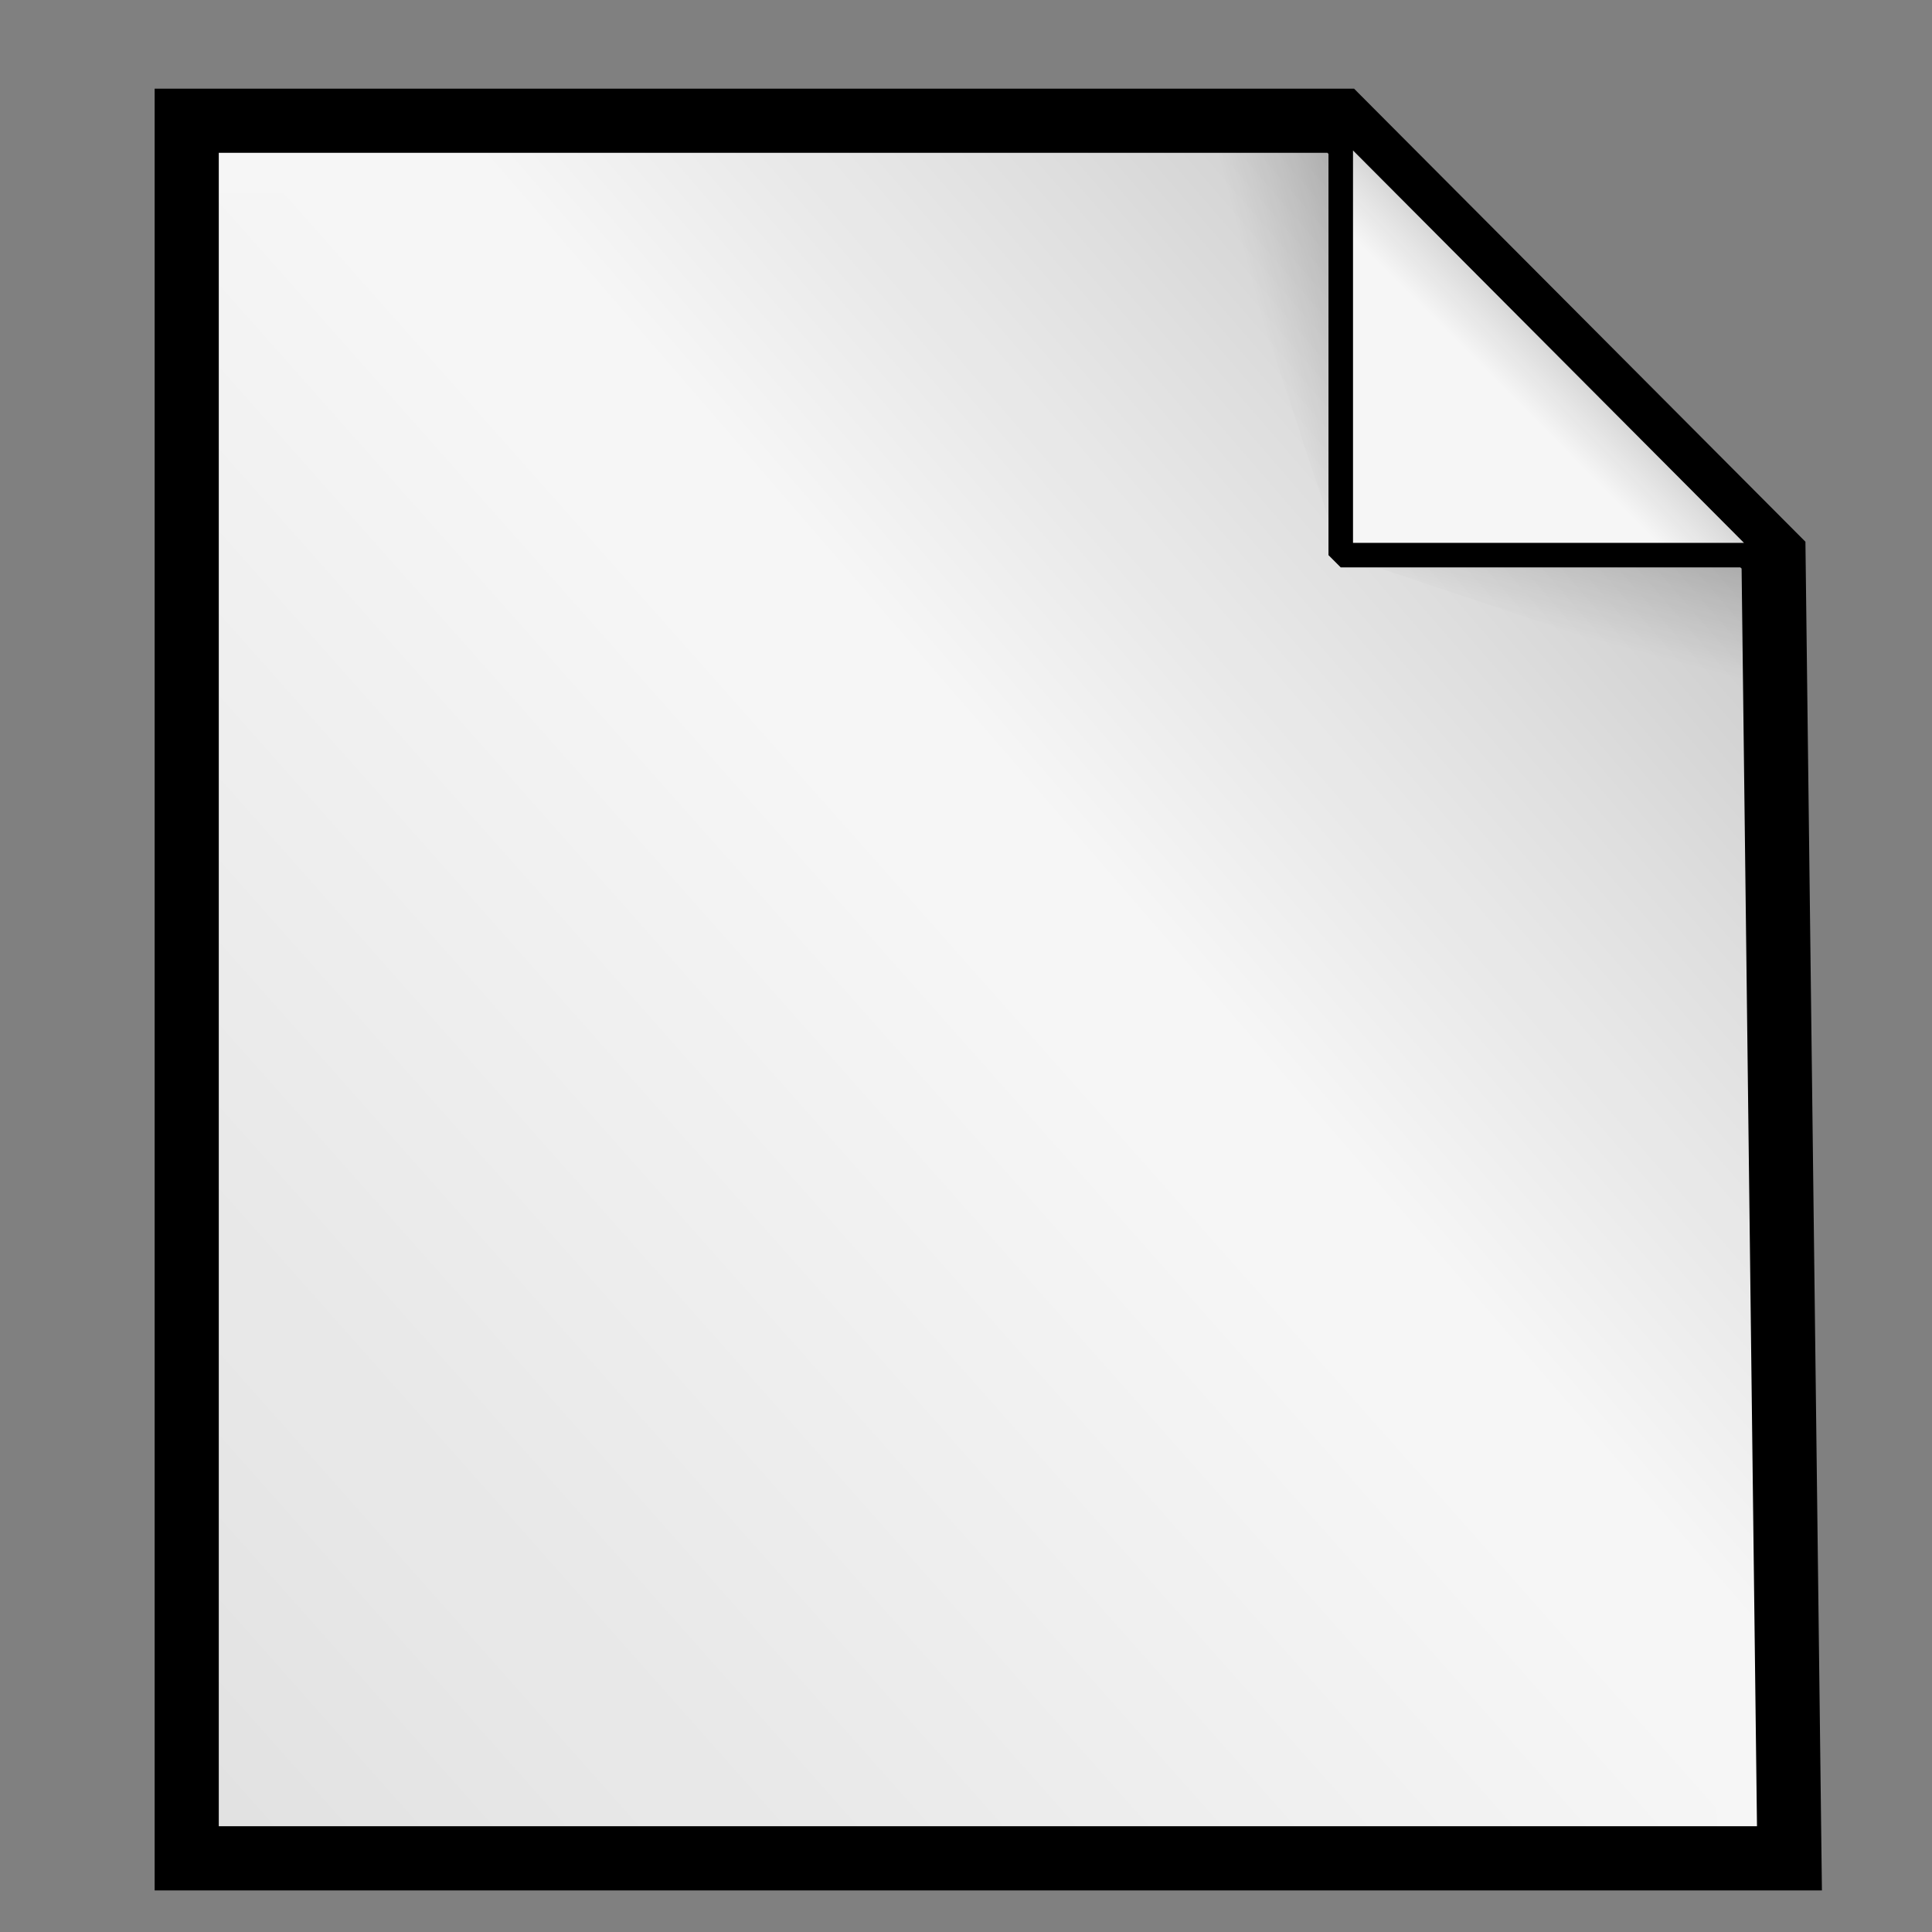 <?xml version="1.0" encoding="UTF-8" standalone="no"?>
<!DOCTYPE svg PUBLIC "-//W3C//DTD SVG 20010904//EN"
"http://www.w3.org/TR/2001/REC-SVG-20010904/DTD/svg10.dtd">
<!-- Created with Inkscape (http://www.inkscape.org/) -->
<!-- 
Created By Andrew Fitzsimon.
Much of this document has been manually cleaned and crafted in a text editor so that only the colour definitions and basic presentation related data remain in the XML. 
Changes to this document may compromise the structure of this palette.
-->
<svg
   version="1.0"
   x="00"
   y="00"
   width="128"
   height="128"
   id="Etiquette"
   sodipodi:version="0.32"
   inkscape:version="0.40"
   sodipodi:docname="gnome-fs-iregular.svg"
   sodipodi:docbase="/usr/share/icons/etiqueta/scalable/filesystems"
   xmlns="http://www.w3.org/2000/svg"
   xmlns:cc="http://web.resource.org/cc/"
   xmlns:inkscape="http://www.inkscape.org/namespaces/inkscape"
   xmlns:sodipodi="http://sodipodi.sourceforge.net/DTD/sodipodi-0.dtd"
   xmlns:rdf="http://www.w3.org/1999/02/22-rdf-syntax-ns#"
   xmlns:dc="http://purl.org/dc/elements/1.1/"
   xmlns:xlink="http://www.w3.org/1999/xlink">
  <rect width="100%" height="100%" fill="#808080" stroke="none"/>
  <sodipodi:namedview
     id="base"
     pagecolor="#f8f8f8"
     bordercolor="#666666"
     borderopacity="1.0"
     inkscape:pageopacity="0.0000000"
     inkscape:pageshadow="0"
     inkscape:zoom="1.4142136"
     inkscape:cx="36.113222"
     inkscape:cy="28.731500"
     inkscape:window-width="554"
     inkscape:window-height="579"
     inkscape:window-x="46"
     inkscape:window-y="26"
     inkscape:current-layer="Etiquette"
     showgrid="true"
     gridspacingx="4pt"
     gridspacingy="4pt"
     gridoriginy="0pt"
     gridoriginx="0pt"
     inkscape:grid-points="true"
     gridtolerance="40pt"
     showborder="true"
     inkscape:grid-bbox="false"
     gridcolor="#3f3fff"
     gridopacity="0.082"
     gridempspacing="2"
     gridempcolor="#3f3fff"
     gridempopacity="0.082" />
  <defs
     id="Gradients">
    <linearGradient
       inkscape:collect="always"
       id="linearGradient486">
      <stop
         style="stop-color:#000000;stop-opacity:1;"
         offset="0"
         id="stop487" />
      <stop
         style="stop-color:#000000;stop-opacity:0;"
         offset="1"
         id="stop488" />
    </linearGradient>
    <linearGradient
       id="MaterialSoftShadow">
      <stop
         style="stop-color:#000000;stop-opacity:0.215;"
         offset="0"
         id="stop2619" />
      <stop
         style="stop-color:#000000;stop-opacity:0.098;"
         offset="0.5"
         id="stop2621" />
      <stop
         style="stop-color:#000000;stop-opacity:0;"
         offset="1"
         id="stop2620" />
    </linearGradient>
    <linearGradient
       inkscape:collect="always"
       xlink:href="#MaterialSoftShadow"
       id="linearGradient437"
       gradientTransform="matrix(0.92,0,0,0.997,2.813,5.122)"
       x1="118.162"
       y1="11.005"
       x2="74.862"
       y2="51.599"
       gradientUnits="userSpaceOnUse" />
    <linearGradient
       inkscape:collect="always"
       xlink:href="#MaterialSoftShadow"
       id="linearGradient439"
       gradientUnits="userSpaceOnUse"
       gradientTransform="matrix(0.918,0,0,0.999,2.813,5.122)"
       x1="-59.549"
       y1="197.542"
       x2="76.516"
       y2="66.195" />
    <linearGradient
       inkscape:collect="always"
       xlink:href="#MaterialSoftShadow"
       id="linearGradient443"
       x1="106.875"
       y1="17.297"
       x2="101.953"
       y2="22.219"
       gradientUnits="userSpaceOnUse"
       gradientTransform="matrix(0.956,0,0,0.959,2.813,5.122)" />
    <linearGradient
       inkscape:collect="always"
       xlink:href="#linearGradient486"
       id="linearGradient489"
       gradientTransform="matrix(0.92,0,0,0.997,2.813,5.122)"
       x1="-216.378"
       y1="241.991"
       x2="123.059"
       y2="3.965"
       gradientUnits="userSpaceOnUse" />
    <linearGradient
       inkscape:collect="always"
       xlink:href="#MaterialSoftShadow"
       id="linearGradient131"
       gradientUnits="userSpaceOnUse"
       gradientTransform="matrix(-0.143,0.535,1.599,0.43,107.573,-46.454)"
       x1="138.564"
       y1="10.392"
       x2="155.885"
       y2="10.392" />
    <linearGradient
       inkscape:collect="always"
       xlink:href="#MaterialSoftShadow"
       id="linearGradient132"
       gradientUnits="userSpaceOnUse"
       gradientTransform="matrix(-0.533,0.143,-0.428,-1.605,171.749,17.965)"
       x1="138.564"
       y1="10.392"
       x2="155.885"
       y2="10.392" />
    <linearGradient
       inkscape:collect="always"
       xlink:href="#MaterialSoftShadow"
       id="linearGradient1723"
       gradientUnits="userSpaceOnUse"
       gradientTransform="matrix(0.92,0,0,0.997,2.813,5.122)"
       x1="118.162"
       y1="11.005"
       x2="74.862"
       y2="51.599" />
  </defs>
  <path
     style="fill:url(#linearGradient437);fill-opacity:1;fill-rule:evenodd;stroke:url(#linearGradient489);stroke-width:2.394;stroke-linecap:butt;stroke-linejoin:miter;stroke-miterlimit:4;stroke-opacity:1"
     d="M 12.37,8 L 12.37,123.119 L 118.556,123.119 L 117.5,36.78 L 88.828,8 L 12.37,8 z "
     id="path433"
     sodipodi:nodetypes="cccccc" />
  <path
     style="fill:#f6f6f6;fill-opacity:1;fill-rule:evenodd;stroke:none;stroke-width:2.5;stroke-linecap:butt;stroke-linejoin:miter;stroke-miterlimit:4;stroke-opacity:1"
     d="M 12.37,8 L 12.37,123.119 L 118.556,123.119 L 117.5,36.78 L 88.828,8 L 12.37,8 z "
     id="path6763"
     sodipodi:nodetypes="cccccc" />
  <path
     style="fill:url(#linearGradient439);fill-opacity:1;fill-rule:evenodd;stroke:none;stroke-width:2.5;stroke-linecap:butt;stroke-linejoin:miter;stroke-miterlimit:4;stroke-opacity:1"
     d="M 12.37,12.797 L 12.37,123.119 L 113.777,123.119 L 112.769,40.377 L 85.387,12.797 L 12.37,12.797 z "
     id="path438"
     sodipodi:nodetypes="cccccc" />
  <path
     style="fill:url(#linearGradient1723);fill-opacity:1;fill-rule:evenodd;stroke:#000000;stroke-width:4.25;stroke-linecap:butt;stroke-linejoin:miter;stroke-miterlimit:4;stroke-opacity:1;stroke-dasharray:none;"
     d="M 12.37,8 L 12.37,123.119 L 118.556,123.119 L 117.5,36.78 L 88.828,8 L 12.37,8 z "
     id="path1"
     sodipodi:nodetypes="cccccc" />
  <path
     style="fill:#f6f6f6;fill-opacity:1;fill-rule:evenodd;stroke:none;stroke-width:2.5;stroke-linecap:butt;stroke-linejoin:bevel;stroke-miterlimit:4;stroke-opacity:1"
     d="M 88.828,8 L 88.828,36.78 L 117.5,36.78 L 88.828,8 z "
     id="path6764"
     sodipodi:nodetypes="cccc" />
  <path
     style="fill:url(#linearGradient443);fill-opacity:1;fill-rule:evenodd;stroke:#000000;stroke-width:1.625;stroke-linecap:butt;stroke-linejoin:bevel;stroke-miterlimit:4;stroke-opacity:1;stroke-dasharray:none;"
     d="M 88.828,8 L 88.828,36.78 L 117.5,36.78 L 88.828,8 z "
     id="path6770"
     sodipodi:nodetypes="cccc" />
  <path
     style="fill:url(#linearGradient132);fill-opacity:1;fill-rule:evenodd;stroke:none;stroke-width:0.25pt;stroke-linecap:butt;stroke-linejoin:miter;stroke-opacity:1"
     d="M 88.828,8 L 79.271,8 L 88.828,36.78 L 88.828,8 z "
     id="path11"
     sodipodi:nodetypes="cccc" />
  <path
     style="fill:url(#linearGradient131);fill-opacity:1;fill-rule:evenodd;stroke:none;stroke-width:0.25pt;stroke-linecap:butt;stroke-linejoin:miter;stroke-opacity:1"
     d="M 117.5,36.78 L 117.5,46.373 L 88.828,36.78 L 117.5,36.78 z "
     id="path105"
     sodipodi:nodetypes="cccc" />
</svg>
